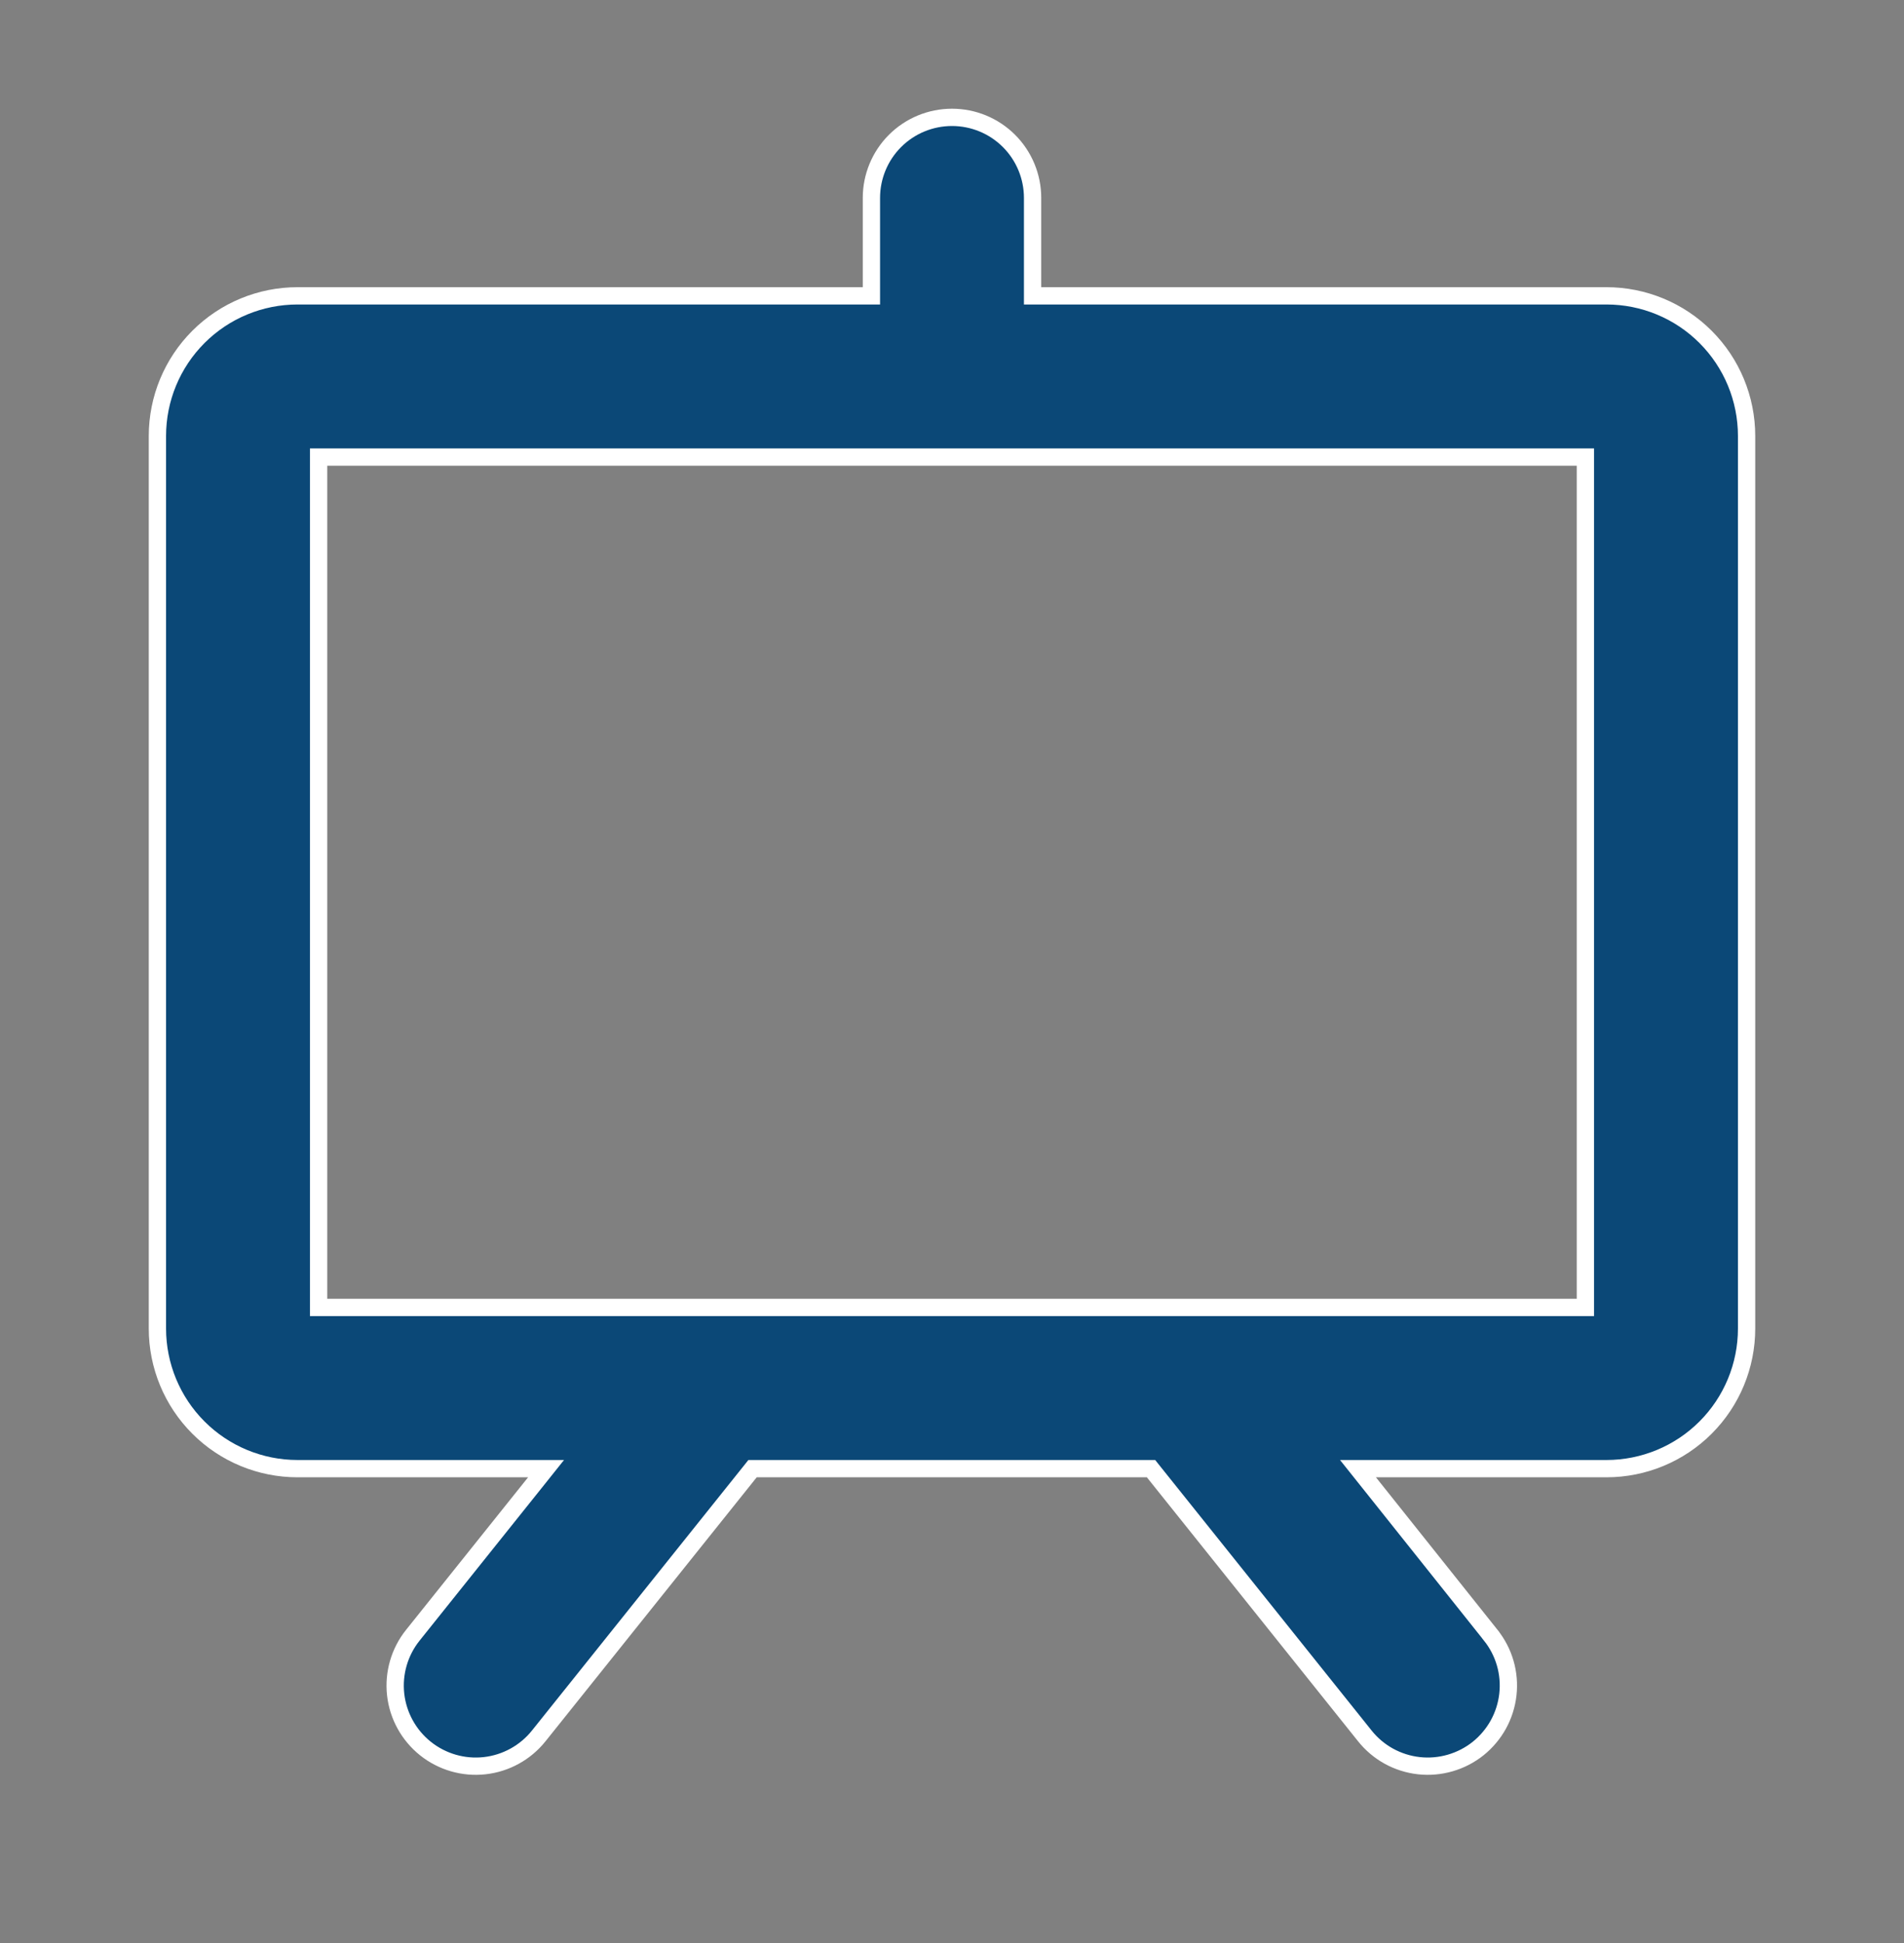 <?xml version="1.0" encoding="UTF-8"?>
<svg xmlns="http://www.w3.org/2000/svg" width="49" height="50" viewBox="0 0 49 50" fill="none">
  <rect x="0" y="0" width="49" height="50" fill="#808080" stroke="none"/>
  <path d="M26.574 7.391V7.613H26.797H41.344C42.3 7.613 43.217 7.993 43.893 8.669C44.569 9.345 44.949 10.262 44.949 11.219V34.188C44.949 35.144 44.569 36.061 43.893 36.737C43.217 37.413 42.3 37.793 41.344 37.793H35.41H34.948L35.236 38.154L38.364 42.078L38.364 42.079C38.534 42.291 38.661 42.535 38.737 42.797C38.813 43.059 38.836 43.333 38.806 43.604C38.776 43.874 38.693 44.136 38.562 44.375C38.43 44.614 38.253 44.824 38.041 44.995C37.828 45.165 37.584 45.291 37.322 45.367C37.06 45.443 36.786 45.467 36.516 45.437C36.245 45.407 35.983 45.324 35.744 45.193C35.505 45.061 35.295 44.884 35.125 44.671L29.689 37.877L29.622 37.793H29.515H19.474H19.367L19.3 37.877L13.864 44.671C13.52 45.101 13.02 45.376 12.473 45.437C11.926 45.498 11.377 45.338 10.948 44.995C10.518 44.651 10.243 44.15 10.182 43.604C10.122 43.057 10.281 42.508 10.625 42.079L10.625 42.079L13.764 38.155L14.053 37.793H13.59H7.656C6.7 37.793 5.783 37.413 5.107 36.737C4.431 36.061 4.051 35.144 4.051 34.188V11.219C4.051 10.262 4.431 9.345 5.107 8.669C5.783 7.993 6.7 7.613 7.656 7.613H22.203H22.426V7.391V5.094C22.426 4.544 22.644 4.016 23.033 3.627C23.422 3.238 23.95 3.02 24.5 3.02C25.05 3.02 25.578 3.238 25.967 3.627C26.356 4.016 26.574 4.544 26.574 5.094V7.391ZM40.578 33.645H40.801V33.422V11.984V11.762H40.578H8.422H8.199V11.984V33.422V33.645H8.422H40.578Z" fill="#0B4877" stroke="white" stroke-width="0.445"></path>
</svg>

